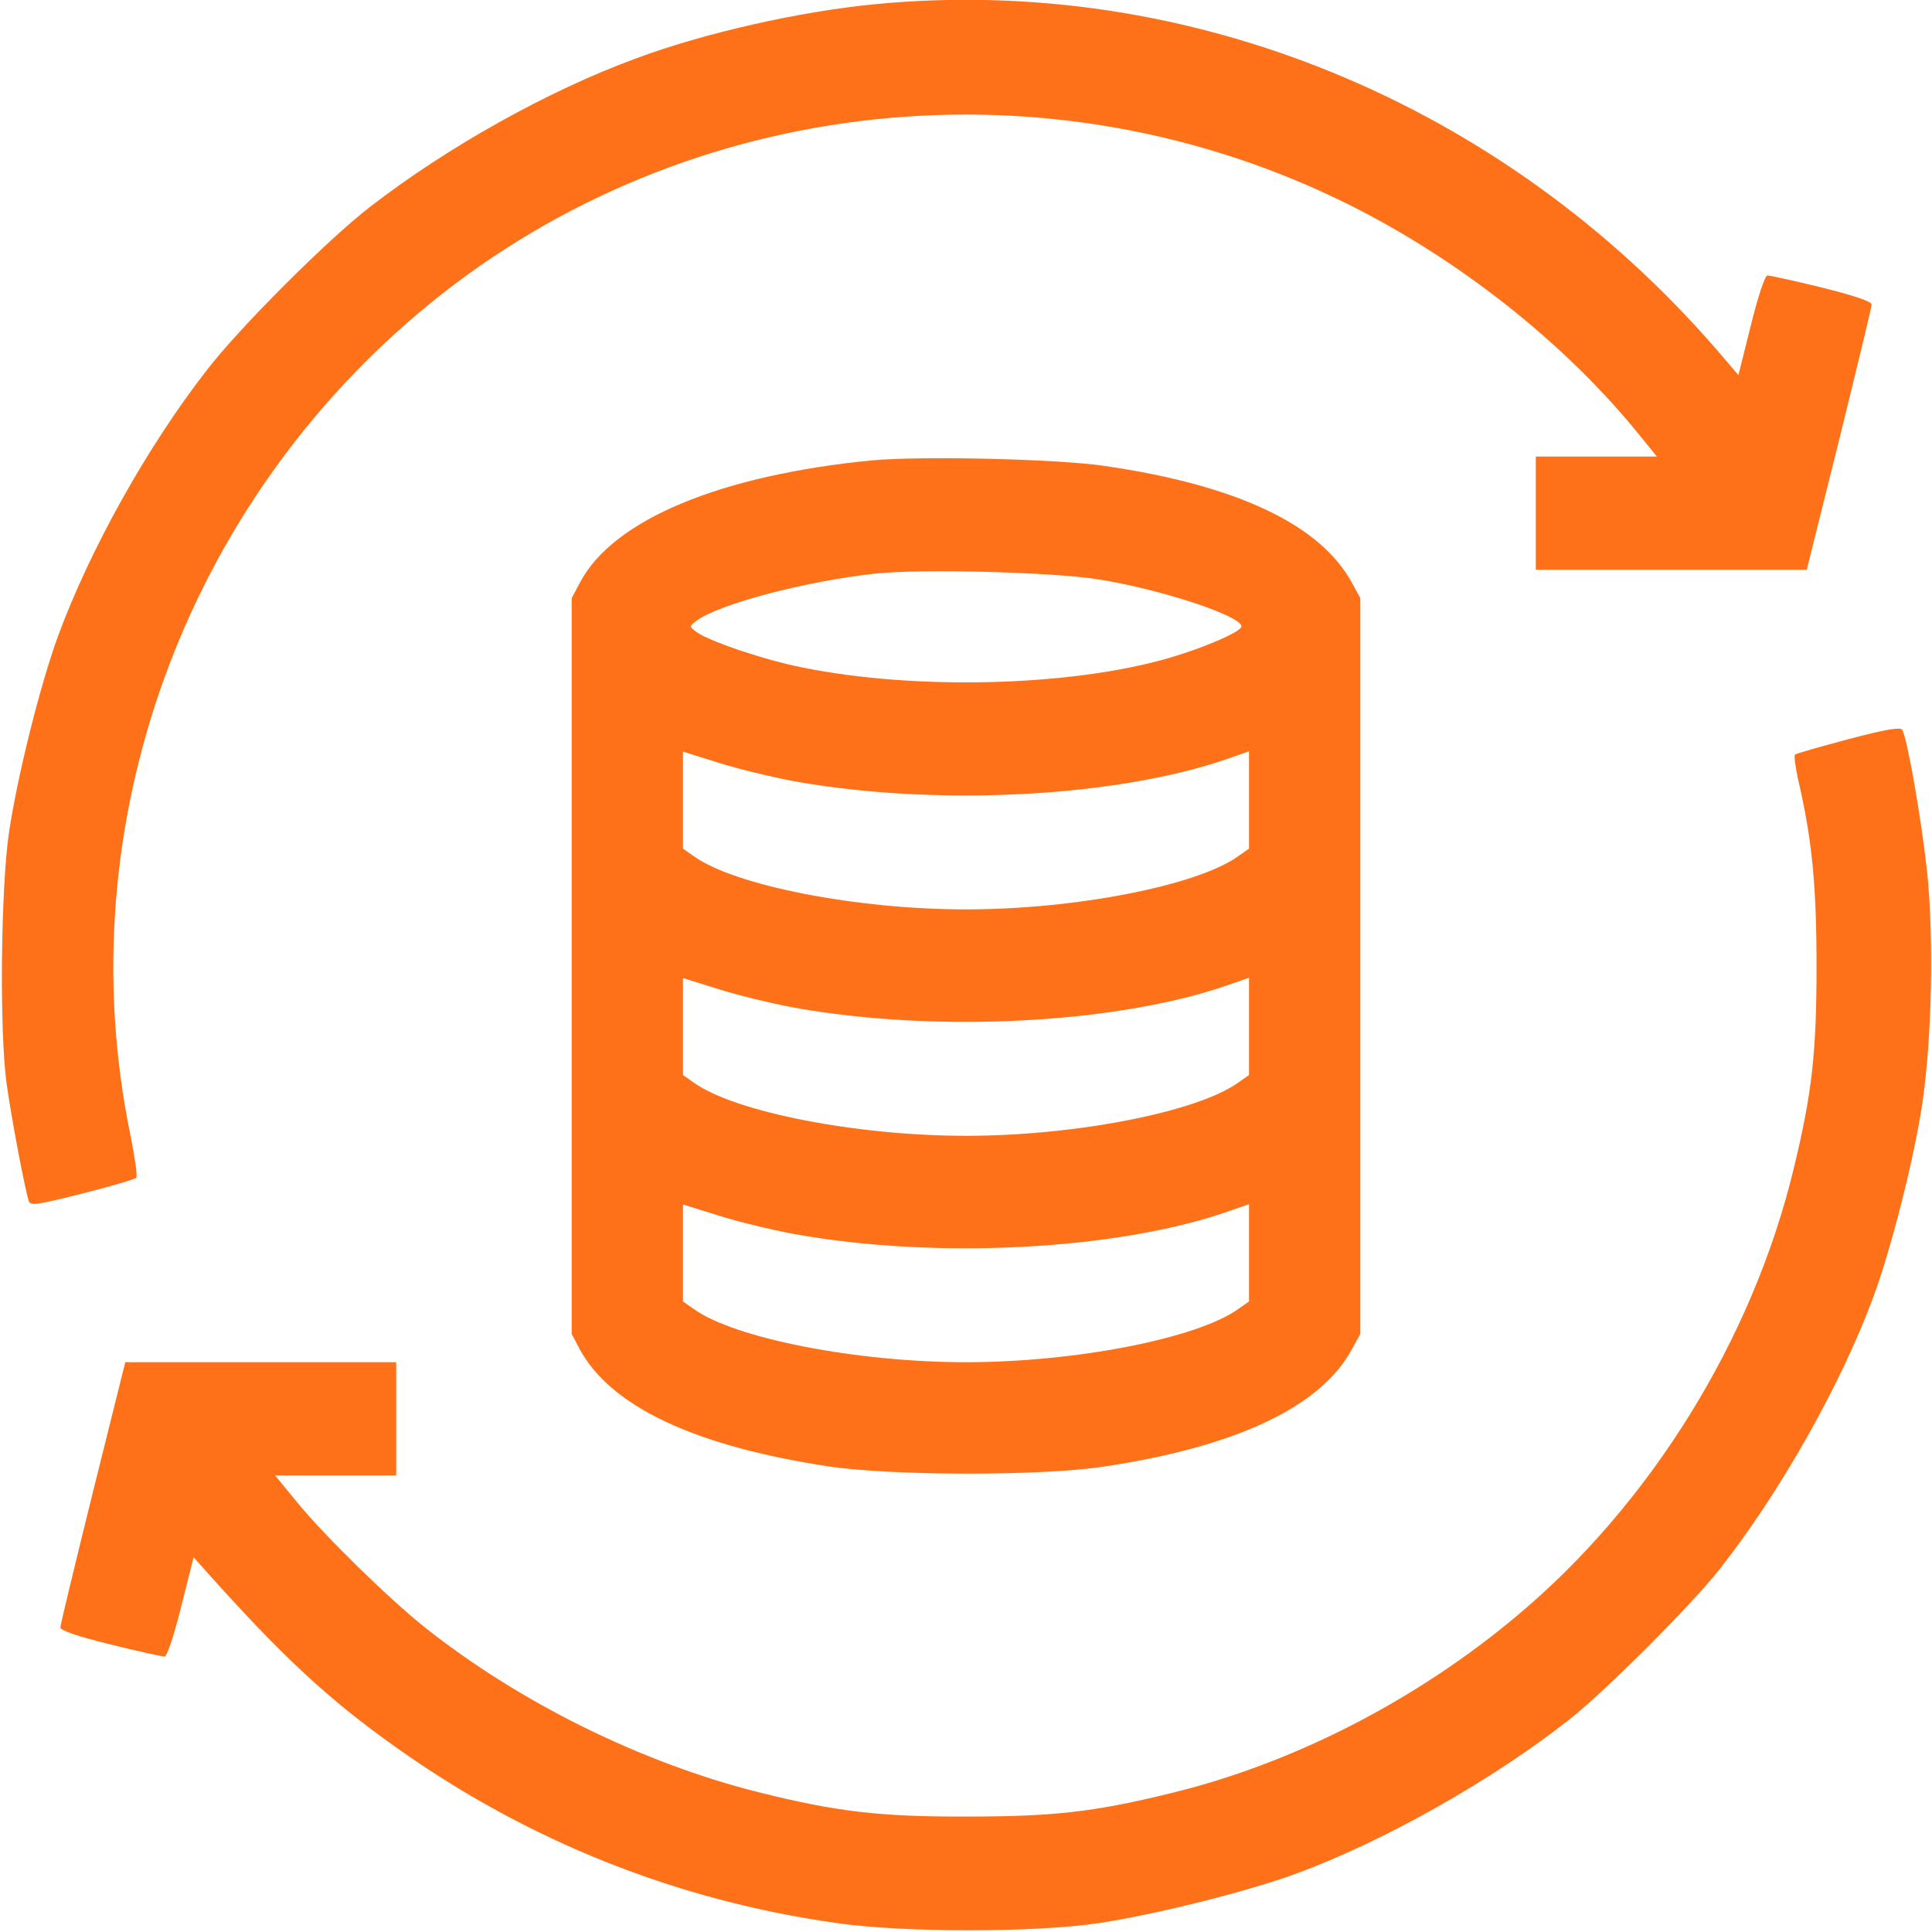 <?xml version="1.0" standalone="no"?>
<!DOCTYPE svg PUBLIC "-//W3C//DTD SVG 20010904//EN"
 "http://www.w3.org/TR/2001/REC-SVG-20010904/DTD/svg10.dtd">
<svg version="1.0" xmlns="http://www.w3.org/2000/svg"
 width="512pt" height="512pt" viewBox="0 0 512 512"
 preserveAspectRatio="xMidYMid meet">

<g transform="translate(0,512) scale(0.1,-0.1)"
fill="#ff7118" stroke="none">
<path d="M2320 5109 c-199 -19 -453 -76 -635 -144 -232 -85 -500 -235 -704
-393 -111 -85 -348 -322 -433 -433 -158 -203 -309 -474 -394 -704 -47 -129
-107 -367 -130 -520 -22 -148 -26 -531 -6 -670 12 -86 47 -272 58 -307 4 -14
19 -12 142 19 75 19 140 38 143 42 4 3 -4 56 -16 116 -167 815 142 1669 795
2201 683 556 1645 658 2440 259 285 -143 557 -357 750 -590 l61 -75 -160 0
-161 0 0 -150 0 -150 359 0 359 0 86 345 c47 190 86 351 86 358 0 8 -47 24
-132 45 -73 18 -138 32 -144 32 -7 0 -26 -59 -44 -132 l-33 -132 -60 70 c-567
653 -1396 993 -2227 913z"/>
<path d="M2311 3900 c-401 -39 -685 -157 -773 -322 l-23 -43 0 -975 0 -975 21
-40 c82 -152 304 -257 659 -311 166 -25 559 -26 728 -1 354 53 578 159 660
312 l22 40 0 975 0 975 -22 40 c-83 154 -304 259 -654 310 -126 19 -488 27
-618 15z m597 -315 c163 -25 382 -97 382 -125 0 -14 -100 -57 -193 -84 -259
-75 -669 -86 -970 -25 -102 20 -248 70 -281 94 -20 15 -20 15 0 30 58 44 290
105 474 125 122 13 466 4 588 -15z m-805 -535 c376 -68 856 -43 1150 59 l57
20 0 -129 0 -129 -30 -21 c-109 -77 -430 -140 -720 -140 -290 0 -611 63 -720
140 l-30 21 0 129 0 128 93 -29 c50 -16 141 -38 200 -49z m0 -600 c376 -68
856 -43 1150 59 l57 20 0 -129 0 -129 -30 -21 c-109 -77 -430 -140 -720 -140
-290 0 -611 63 -720 140 l-30 21 0 129 0 128 93 -29 c50 -16 141 -38 200 -49z
m0 -600 c376 -68 856 -43 1150 59 l57 20 0 -129 0 -129 -30 -21 c-109 -77
-430 -140 -720 -140 -290 0 -611 63 -720 140 l-30 21 0 129 0 128 93 -29 c50
-16 141 -38 200 -49z"/>
<path d="M4898 3161 c-75 -20 -139 -38 -141 -41 -3 -3 1 -32 8 -65 37 -158 49
-281 49 -495 0 -230 -12 -338 -61 -539 -109 -451 -379 -887 -733 -1183 -268
-225 -596 -393 -921 -471 -199 -49 -309 -61 -534 -61 -233 -1 -350 13 -557 65
-309 78 -631 237 -883 437 -94 75 -263 240 -337 330 l-59 72 160 0 161 0 0
150 0 150 -359 0 -359 0 -86 -345 c-47 -190 -86 -351 -86 -358 0 -8 47 -24
133 -45 72 -18 137 -32 143 -32 7 0 26 59 44 132 l33 131 35 -39 c202 -226
323 -338 502 -465 349 -248 742 -405 1165 -465 178 -26 529 -26 700 0 150 23
390 83 521 131 233 86 520 248 724 409 97 77 319 299 396 396 161 204 323 491
409 724 48 130 109 372 130 516 25 174 30 437 12 610 -15 138 -52 352 -66 376
-4 8 -49 0 -143 -25z"/>
</g>
</svg>
